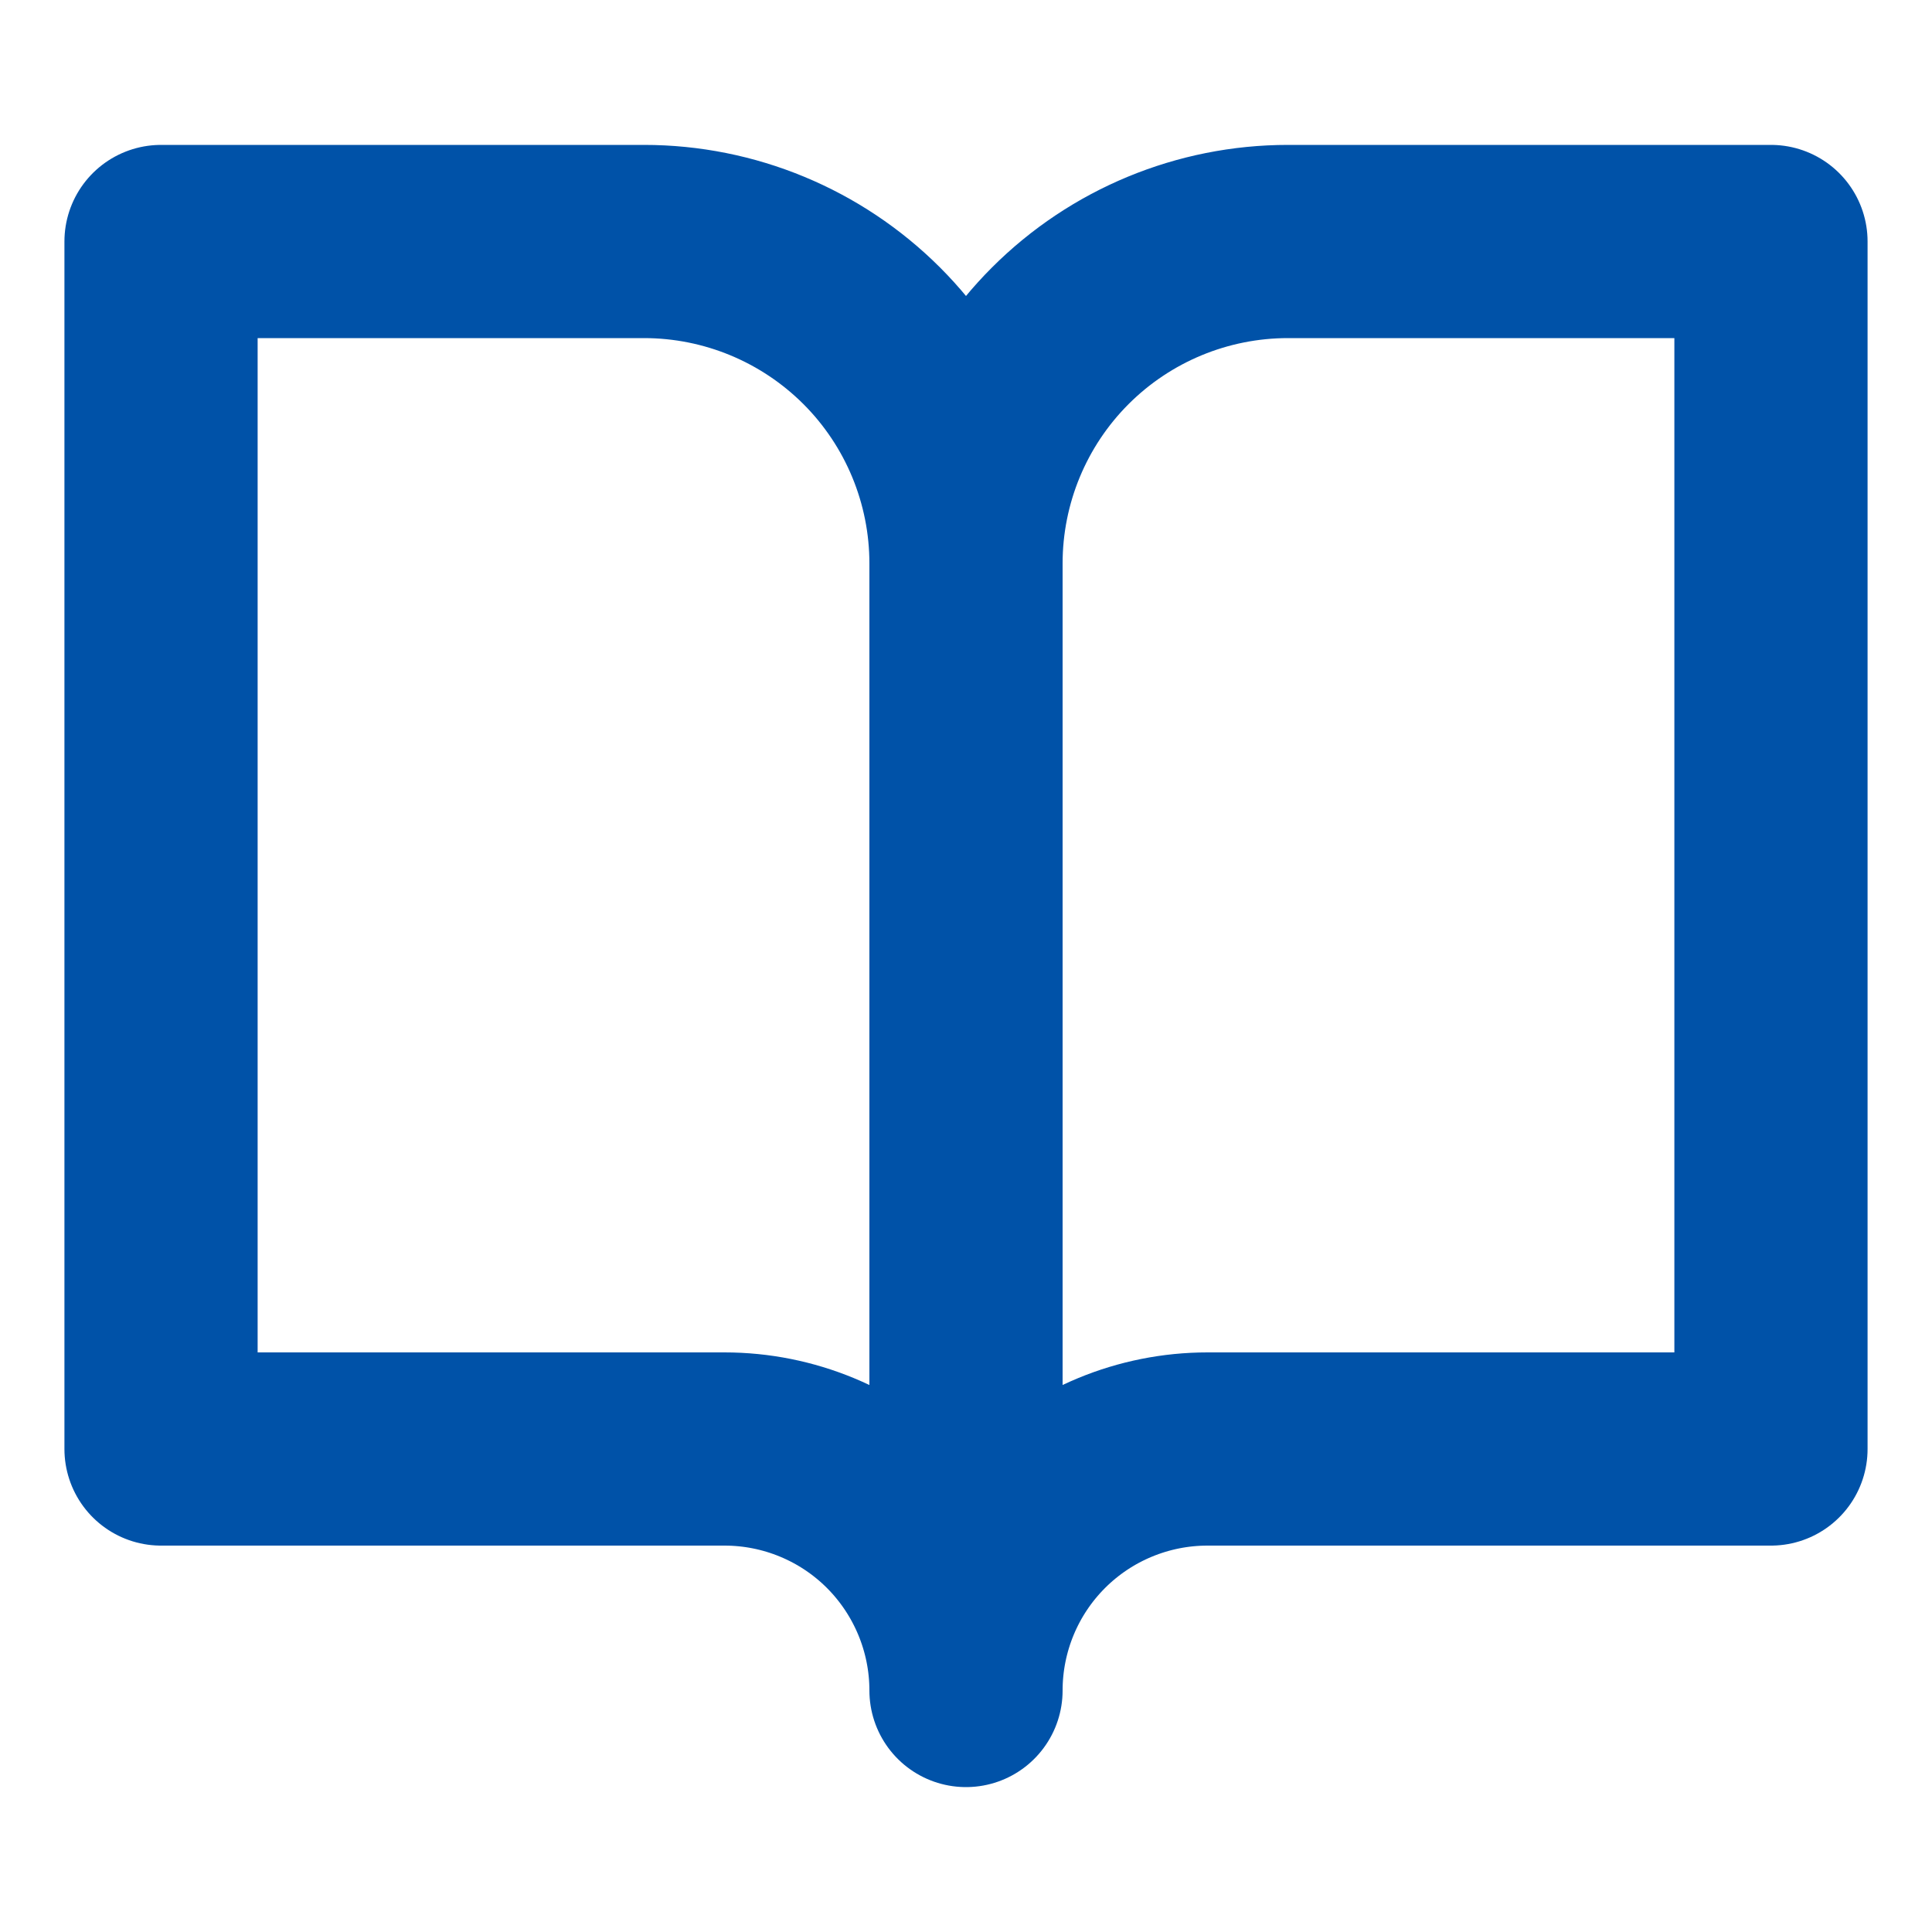 <svg width="20" height="20" viewBox="0 0 20 20" fill="none" xmlns="http://www.w3.org/2000/svg">
<g id="book-open">
<path id="Icon" d="M10 5.833C10 4.949 9.649 4.101 9.024 3.476C8.398 2.851 7.551 2.5 6.667 2.5H1.667V15H7.5C8.163 15 8.799 15.263 9.268 15.732C9.736 16.201 10 16.837 10 17.5M10 5.833V17.5M10 5.833C10 4.949 10.351 4.101 10.976 3.476C11.601 2.851 12.449 2.5 13.333 2.5H18.333V15H12.5C11.837 15 11.201 15.263 10.732 15.732C10.263 16.201 10 16.837 10 17.5" stroke="#0052A8" stroke-width="2" stroke-linecap="round" stroke-linejoin="round"/>
</g>
</svg>
